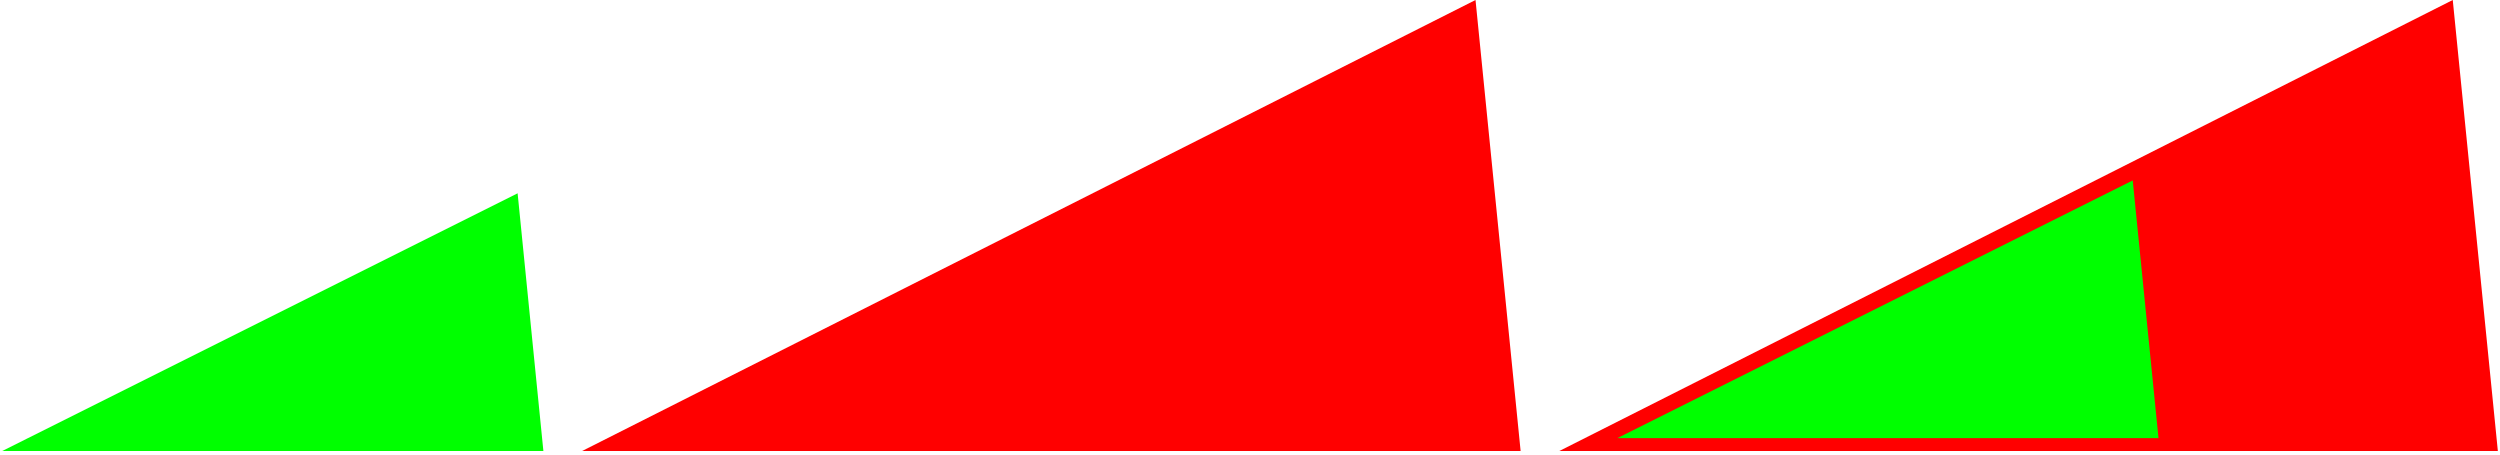 <?xml version="1.0" encoding="UTF-8"?>
<svg xmlns="http://www.w3.org/2000/svg" width="1164" height="212">
<path fill="#F00" d="m271,210 416-210 21,210m18,0 416-210 21,210"/>
<path fill="#0F0" d="m1,210 240-120 12,120m500-6 240-120 12,120"/>
</svg>